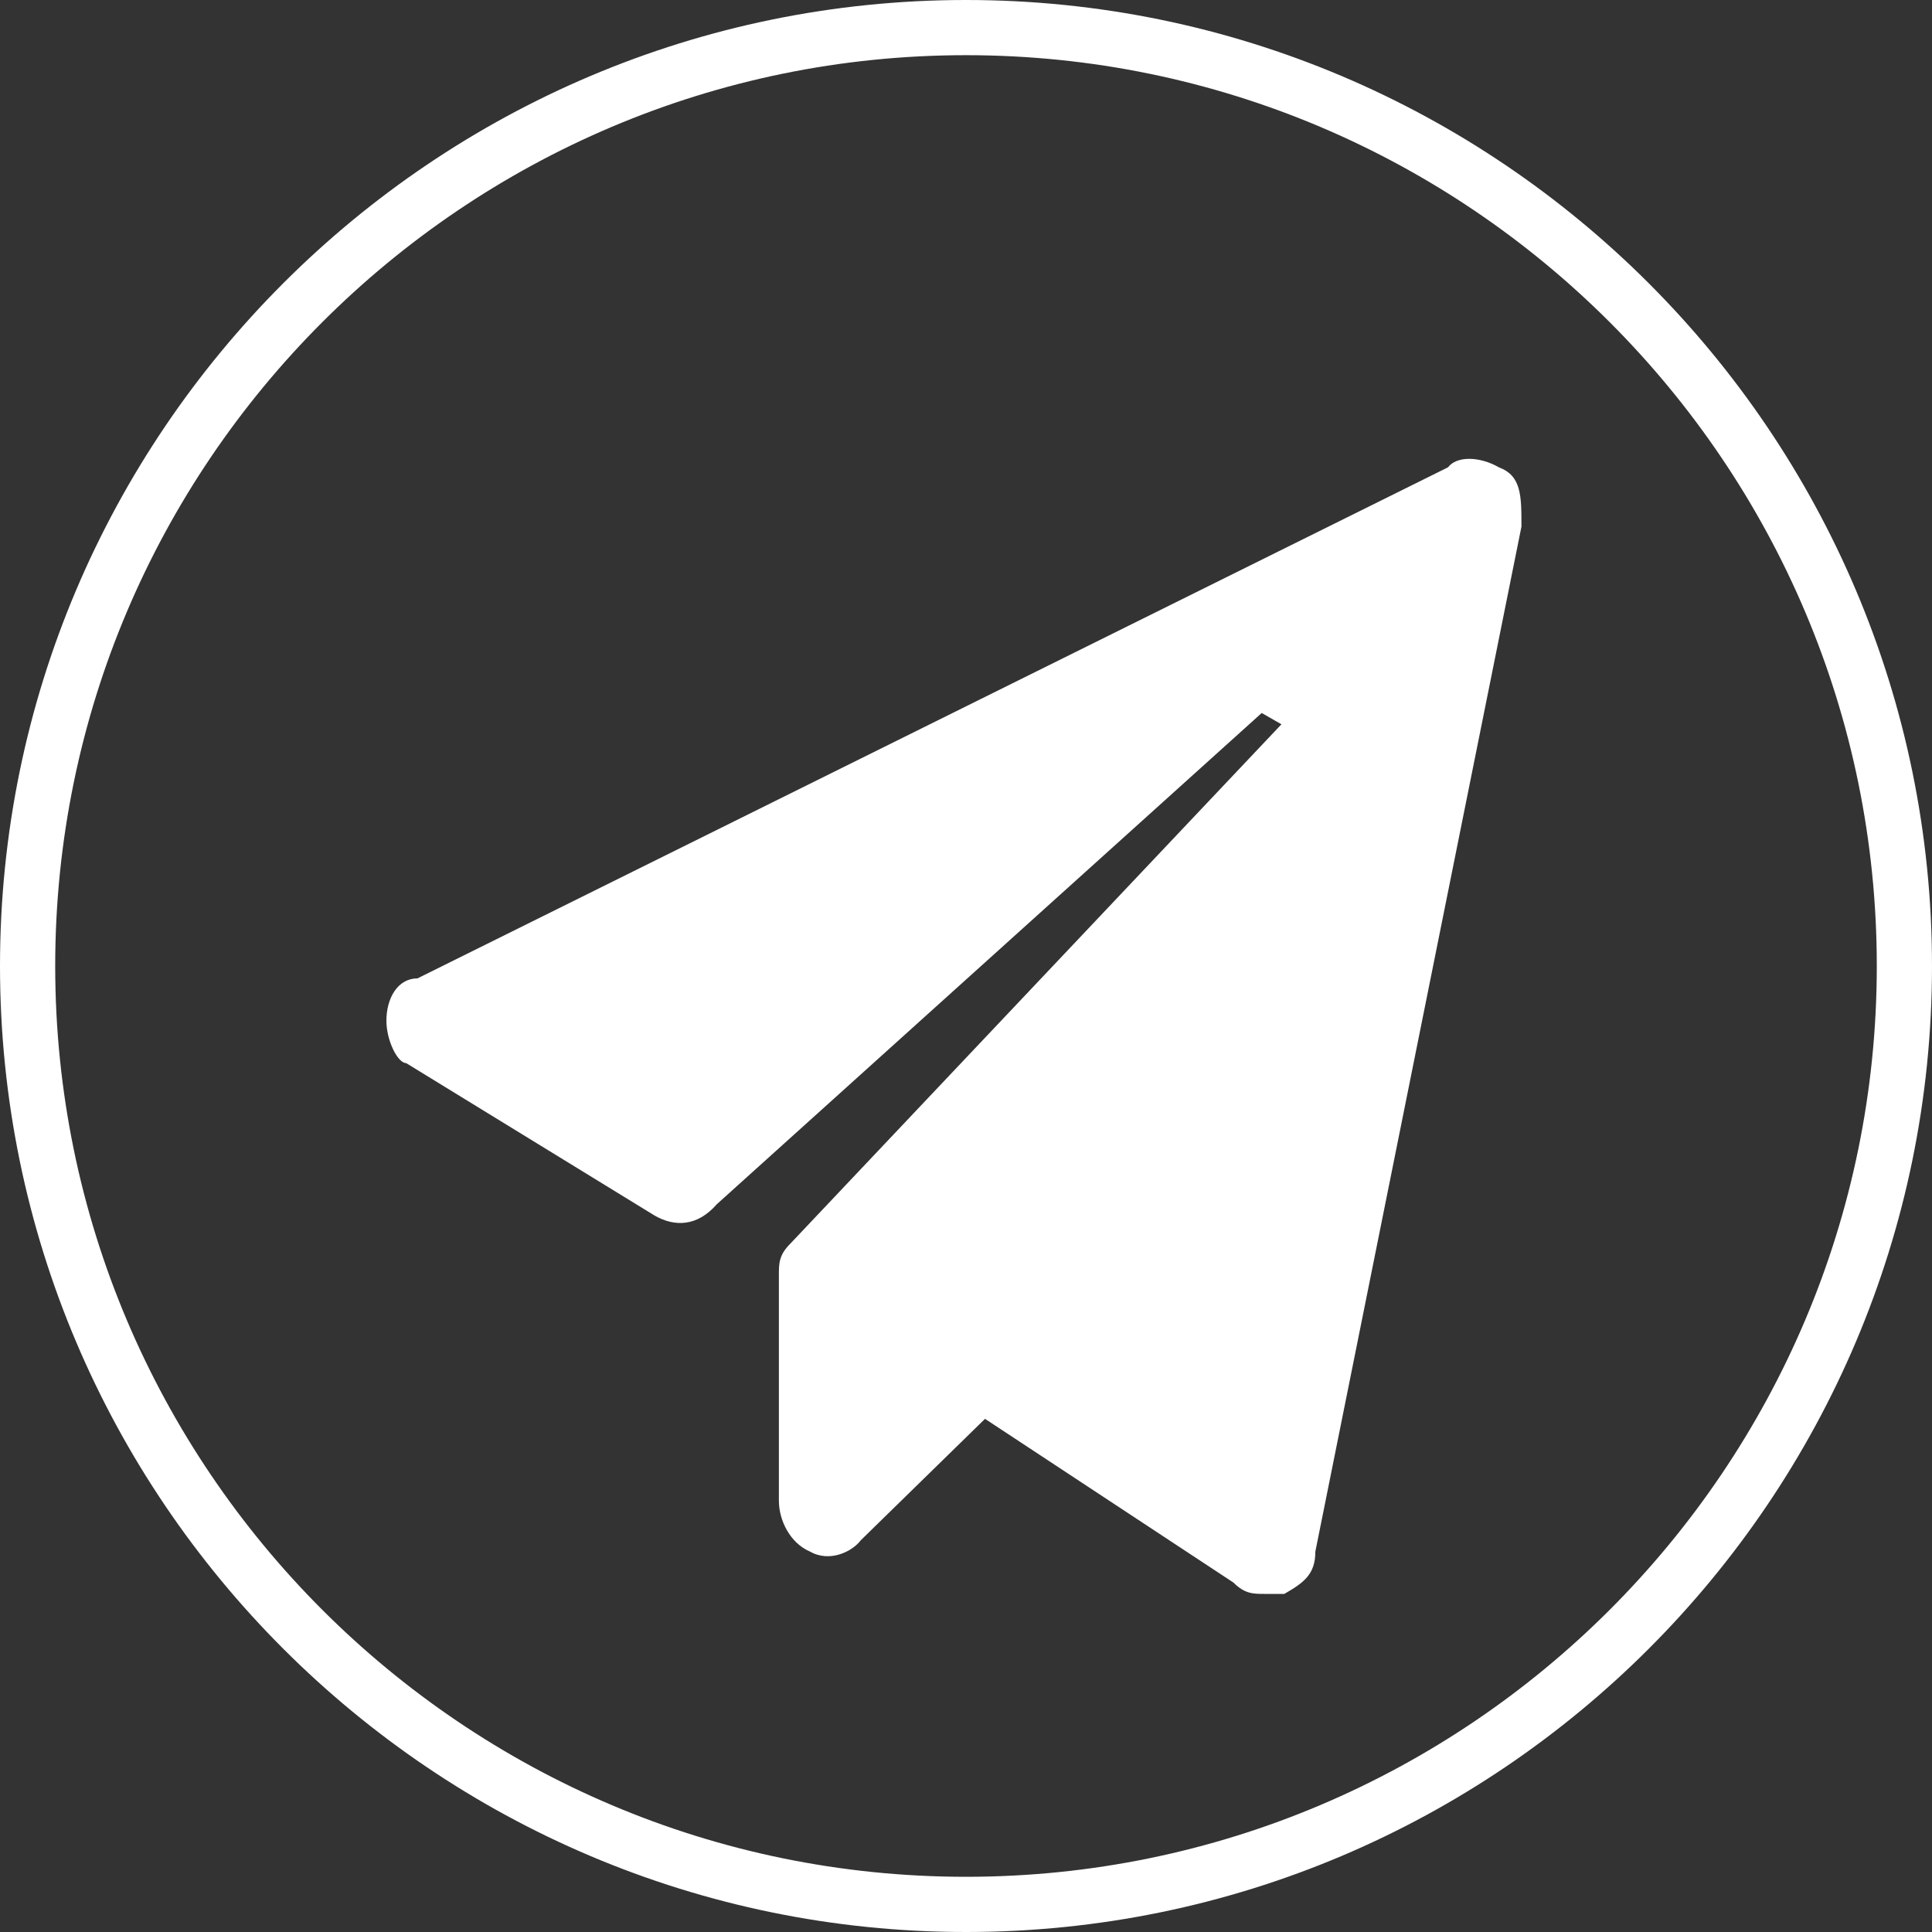 <?xml version="1.0" standalone="no"?><!DOCTYPE svg PUBLIC "-//W3C//DTD SVG 1.1//EN" "http://www.w3.org/Graphics/SVG/1.1/DTD/svg11.dtd"><svg t="1755105766775" class="icon" viewBox="0 0 1024 1024" version="1.1" xmlns="http://www.w3.org/2000/svg" p-id="9937" xmlns:xlink="http://www.w3.org/1999/xlink" width="80" height="80"><rect x="0" y="0" width="1024" height="1024" fill="#333333" stroke="none"/><path d="M512 0C229.67 0 0 229.67 0 512s229.67 512 512 512 512-229.67 512-512S794.33 0 512 0z m0 994.739C245.76 994.739 29.261 778.24 29.261 512 29.261 245.76 245.76 29.248 512 29.248 778.24 29.248 994.739 245.76 994.739 512 994.739 778.24 778.24 994.739 512 994.739z" fill="#ffffff" p-id="9938"></path><path d="M794.432 247.68c-10.483-5.978-22.451-5.978-26.944 0L221.261 518.566c-10.47 0-16.461 10.483-16.461 22.451 0 10.483 5.99 22.451 10.47 22.451l131.699 80.806c10.47 5.99 22.451 5.99 32.922-5.978l288.832-260.39 10.47 5.978L418.816 659.238c-5.99 5.978-5.99 10.47-5.99 16.461v119.718c0 10.47 5.99 22.451 16.461 26.931 10.483 5.99 22.451 0 26.944-5.978l65.843-64.358 131.699 86.797c5.978 5.99 10.47 5.99 16.461 5.99h10.47c10.47-5.99 16.461-10.47 16.461-22.451L806.4 279.117c0-16.461 0-26.944-11.968-31.424z" fill="#ffffff" p-id="9939"></path></svg>
